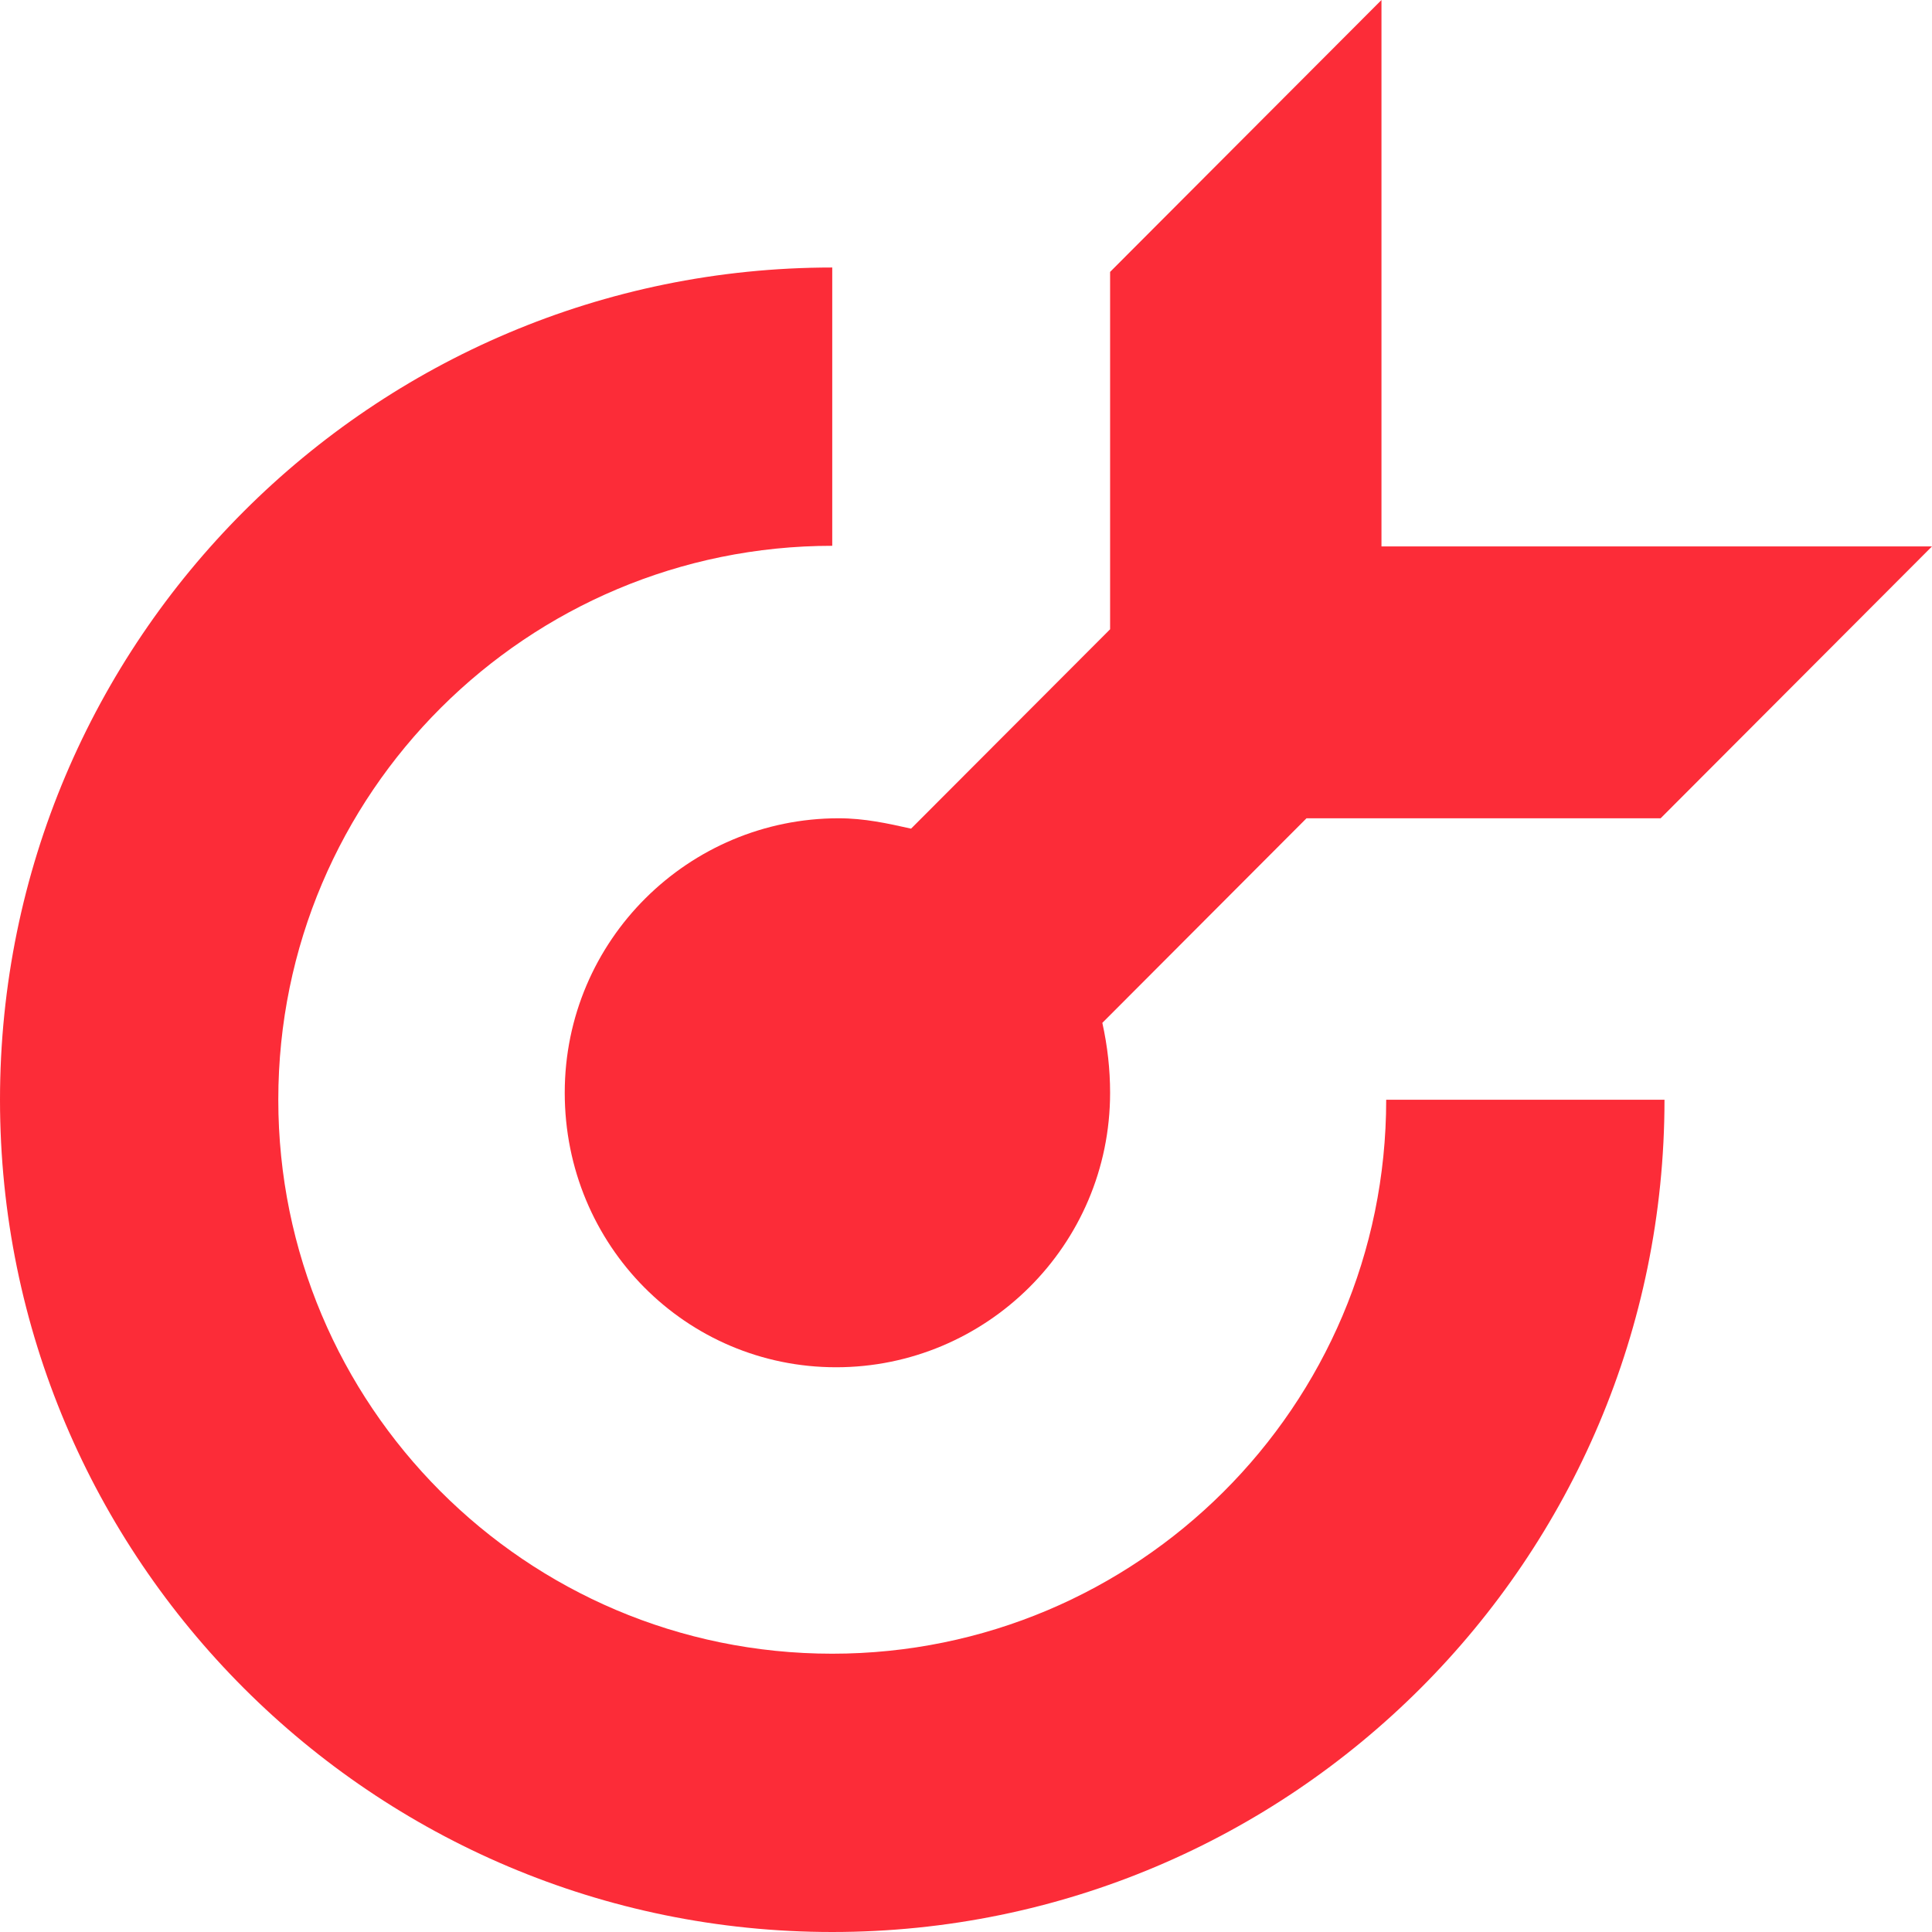 <svg width="65" height="65" viewBox="0 0 65 65" fill="none" xmlns="http://www.w3.org/2000/svg">
<path fill-rule="evenodd" clip-rule="evenodd" d="M28 9C12.543 9 0 21.543 0 37C0 52.457 12.543 65 28 65C43.457 65 56 52.457 56 37H46.637C46.637 47.334 38.246 55.637 28 55.637C17.666 55.637 9.363 47.246 9.363 37C9.363 26.666 17.754 18.363 28 18.363V9Z" fill="#FC2C38"/>
<path fill-rule="evenodd" clip-rule="evenodd" d="M46.478 0L37.348 9.148V21.171L30.652 27.879C29.87 27.704 29.087 27.53 28.217 27.53C23.174 27.53 19 31.625 19 36.765C19 41.905 23.087 46 28.13 46C33.174 46 37.348 41.905 37.348 36.765C37.348 35.981 37.261 35.197 37.087 34.413L43.956 27.53H46.565H55.87L65 18.383H46.478V0Z" fill="#FC2C38"/>
</svg>
